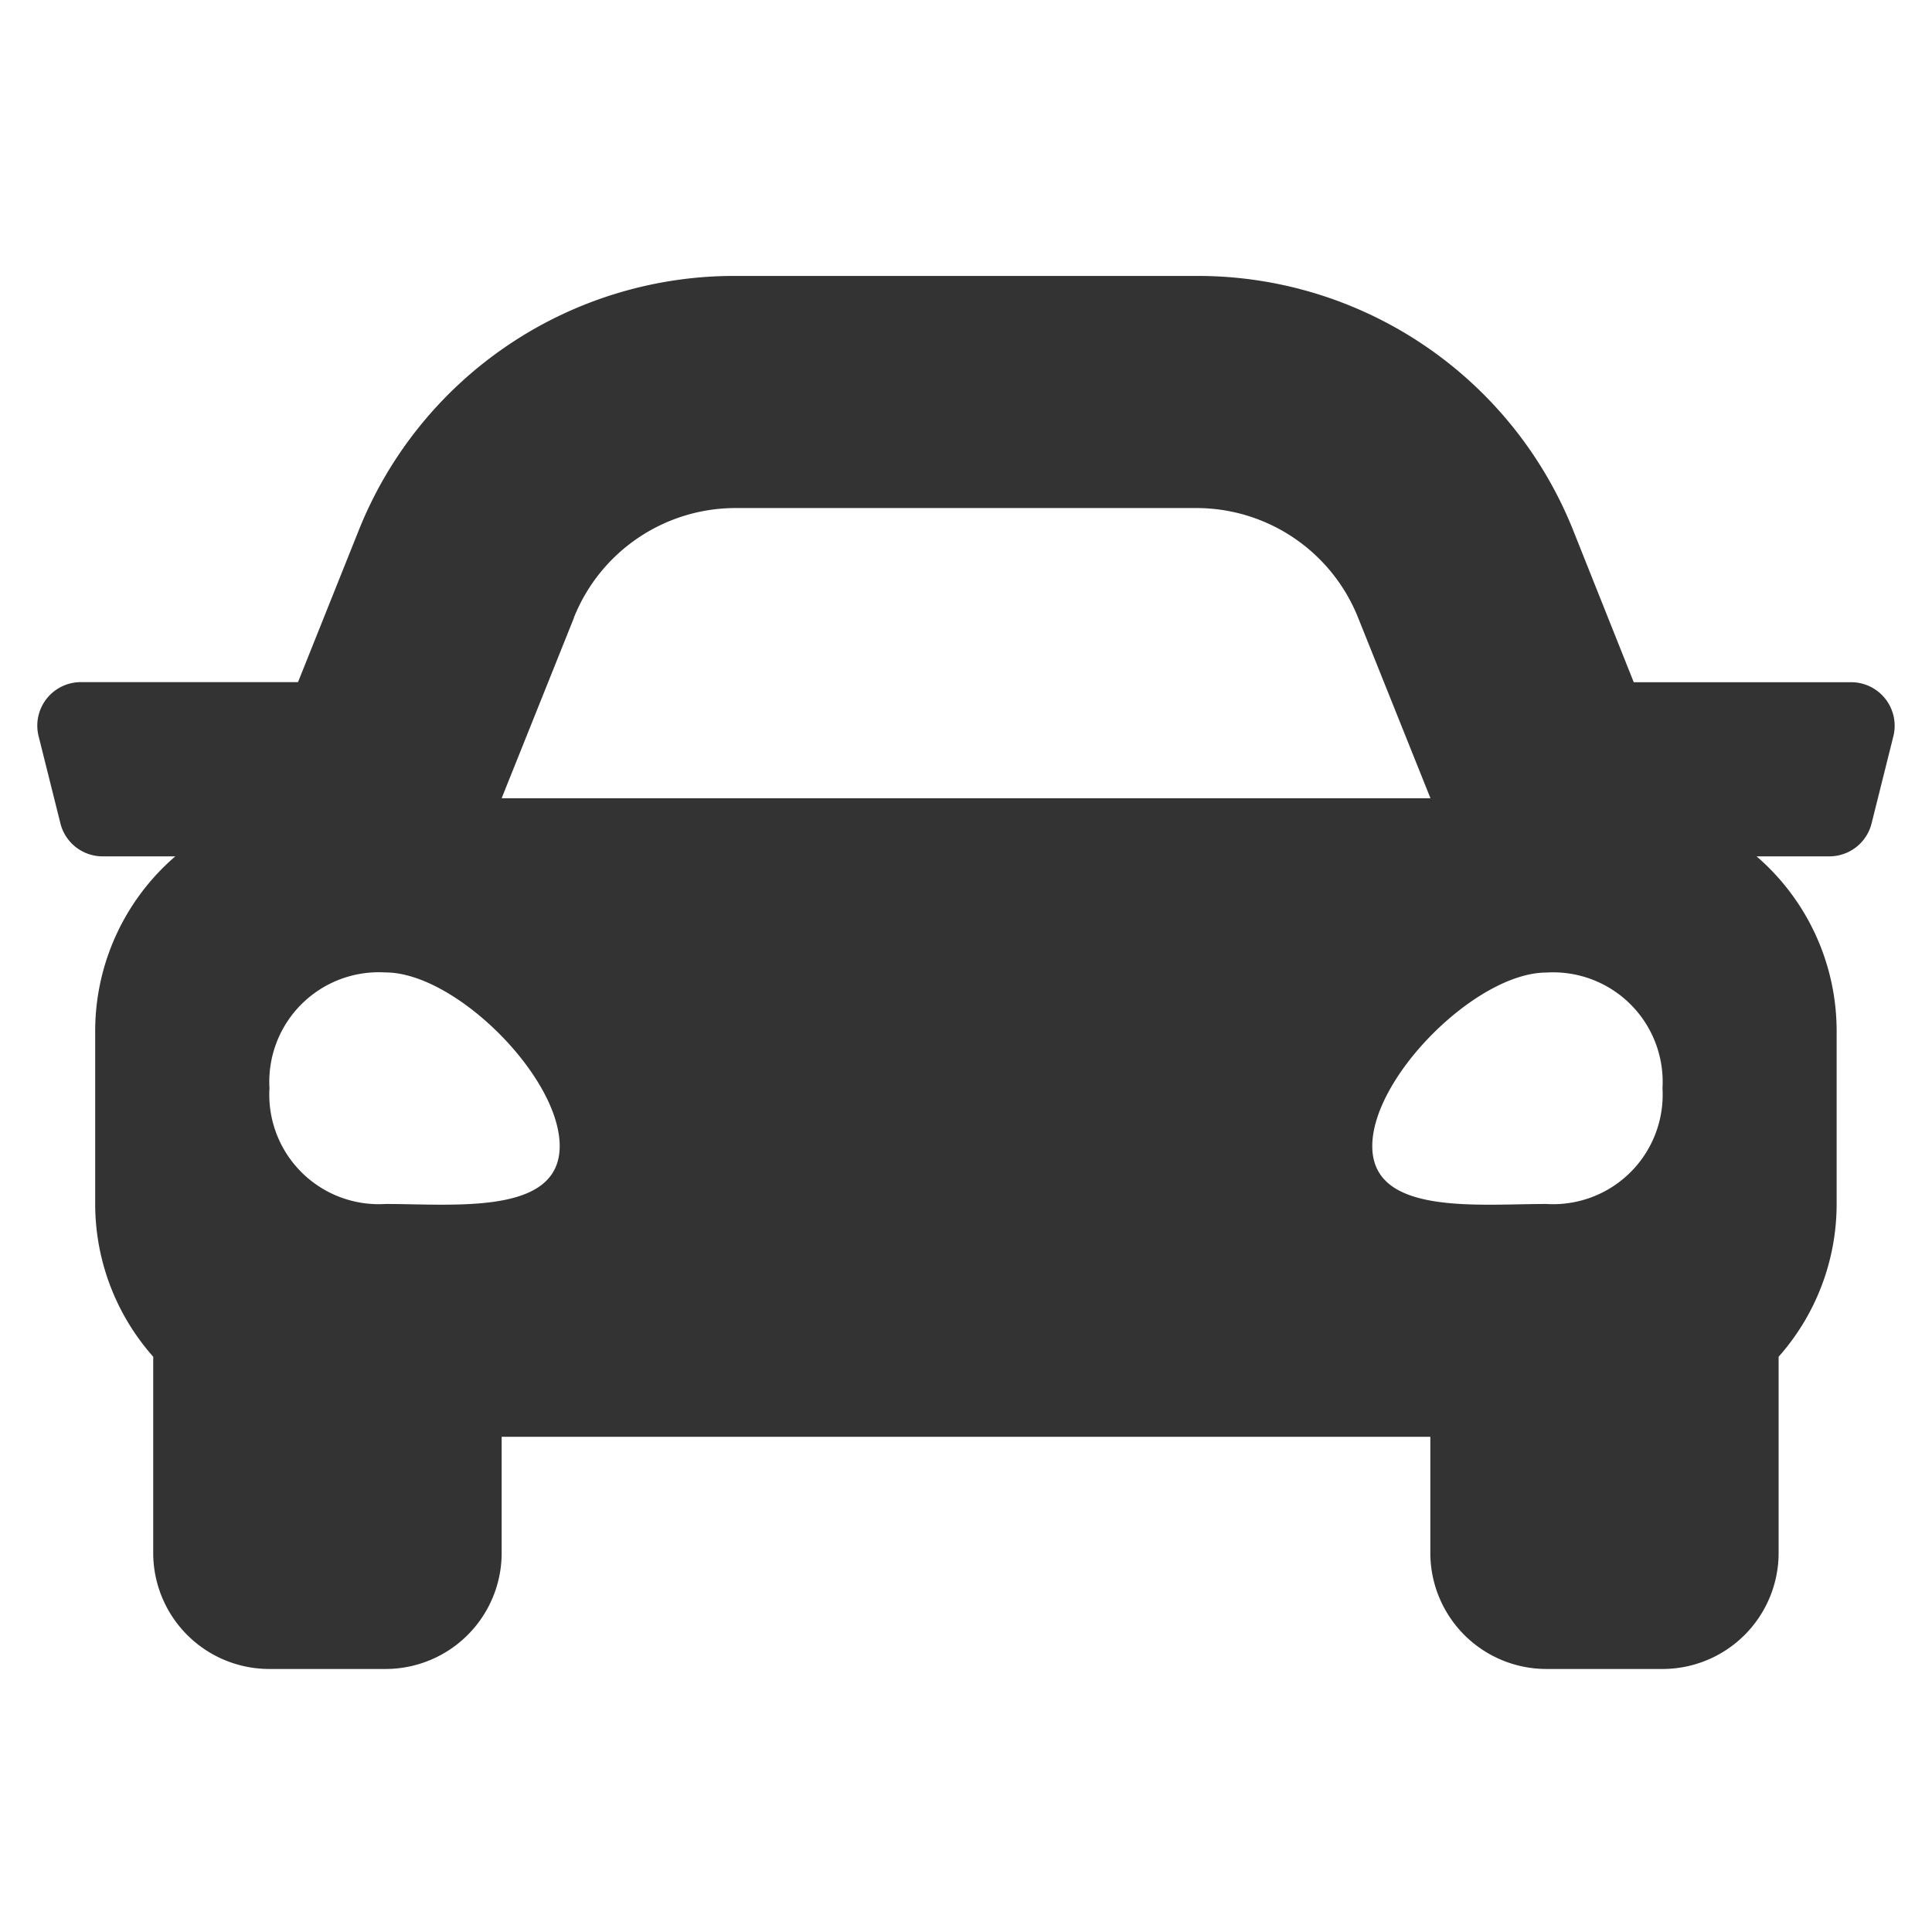 <svg xmlns="http://www.w3.org/2000/svg" width="56" height="56" viewBox="0 0 56 56"><g transform="translate(-575.793 -936)"><rect width="56" height="56" transform="translate(575.793 936)" fill="#afafaf" opacity="0"/><path d="M52.574,16.277h-6.3L44.529,11.9A11.717,11.717,0,0,0,33.6,4.5H20.241A11.721,11.721,0,0,0,9.307,11.9l-1.75,4.374H1.263A1.261,1.261,0,0,0,.039,17.845L.67,20.368a1.261,1.261,0,0,0,1.224.956H4a6.683,6.683,0,0,0-2.322,5.047v5.047a6.675,6.675,0,0,0,1.682,4.409v5.686A3.365,3.365,0,0,0,6.73,44.878h3.365a3.365,3.365,0,0,0,3.365-3.365V38.148H40.378v3.365a3.365,3.365,0,0,0,3.365,3.365h3.365a3.365,3.365,0,0,0,3.365-3.365V35.828a6.671,6.671,0,0,0,1.682-4.409V26.371a6.685,6.685,0,0,0-2.321-5.047h2.11a1.261,1.261,0,0,0,1.224-.956l.631-2.524a1.262,1.262,0,0,0-1.225-1.568ZM15.555,14.4a5.048,5.048,0,0,1,4.687-3.172H33.6A5.048,5.048,0,0,1,38.282,14.4l2.1,5.24H13.459l2.1-5.24Zm-5.461,17A3.174,3.174,0,0,1,6.73,28.043a3.174,3.174,0,0,1,3.365-3.354c2.019,0,5.047,3.019,5.047,5.031S12.113,31.4,10.094,31.4Zm33.648,0c-2.019,0-5.047.335-5.047-1.677s3.028-5.031,5.047-5.031a3.174,3.174,0,0,1,3.365,3.354A3.174,3.174,0,0,1,43.743,31.4Z" transform="translate(576.874 939.498)" fill="#333"/></g></svg>